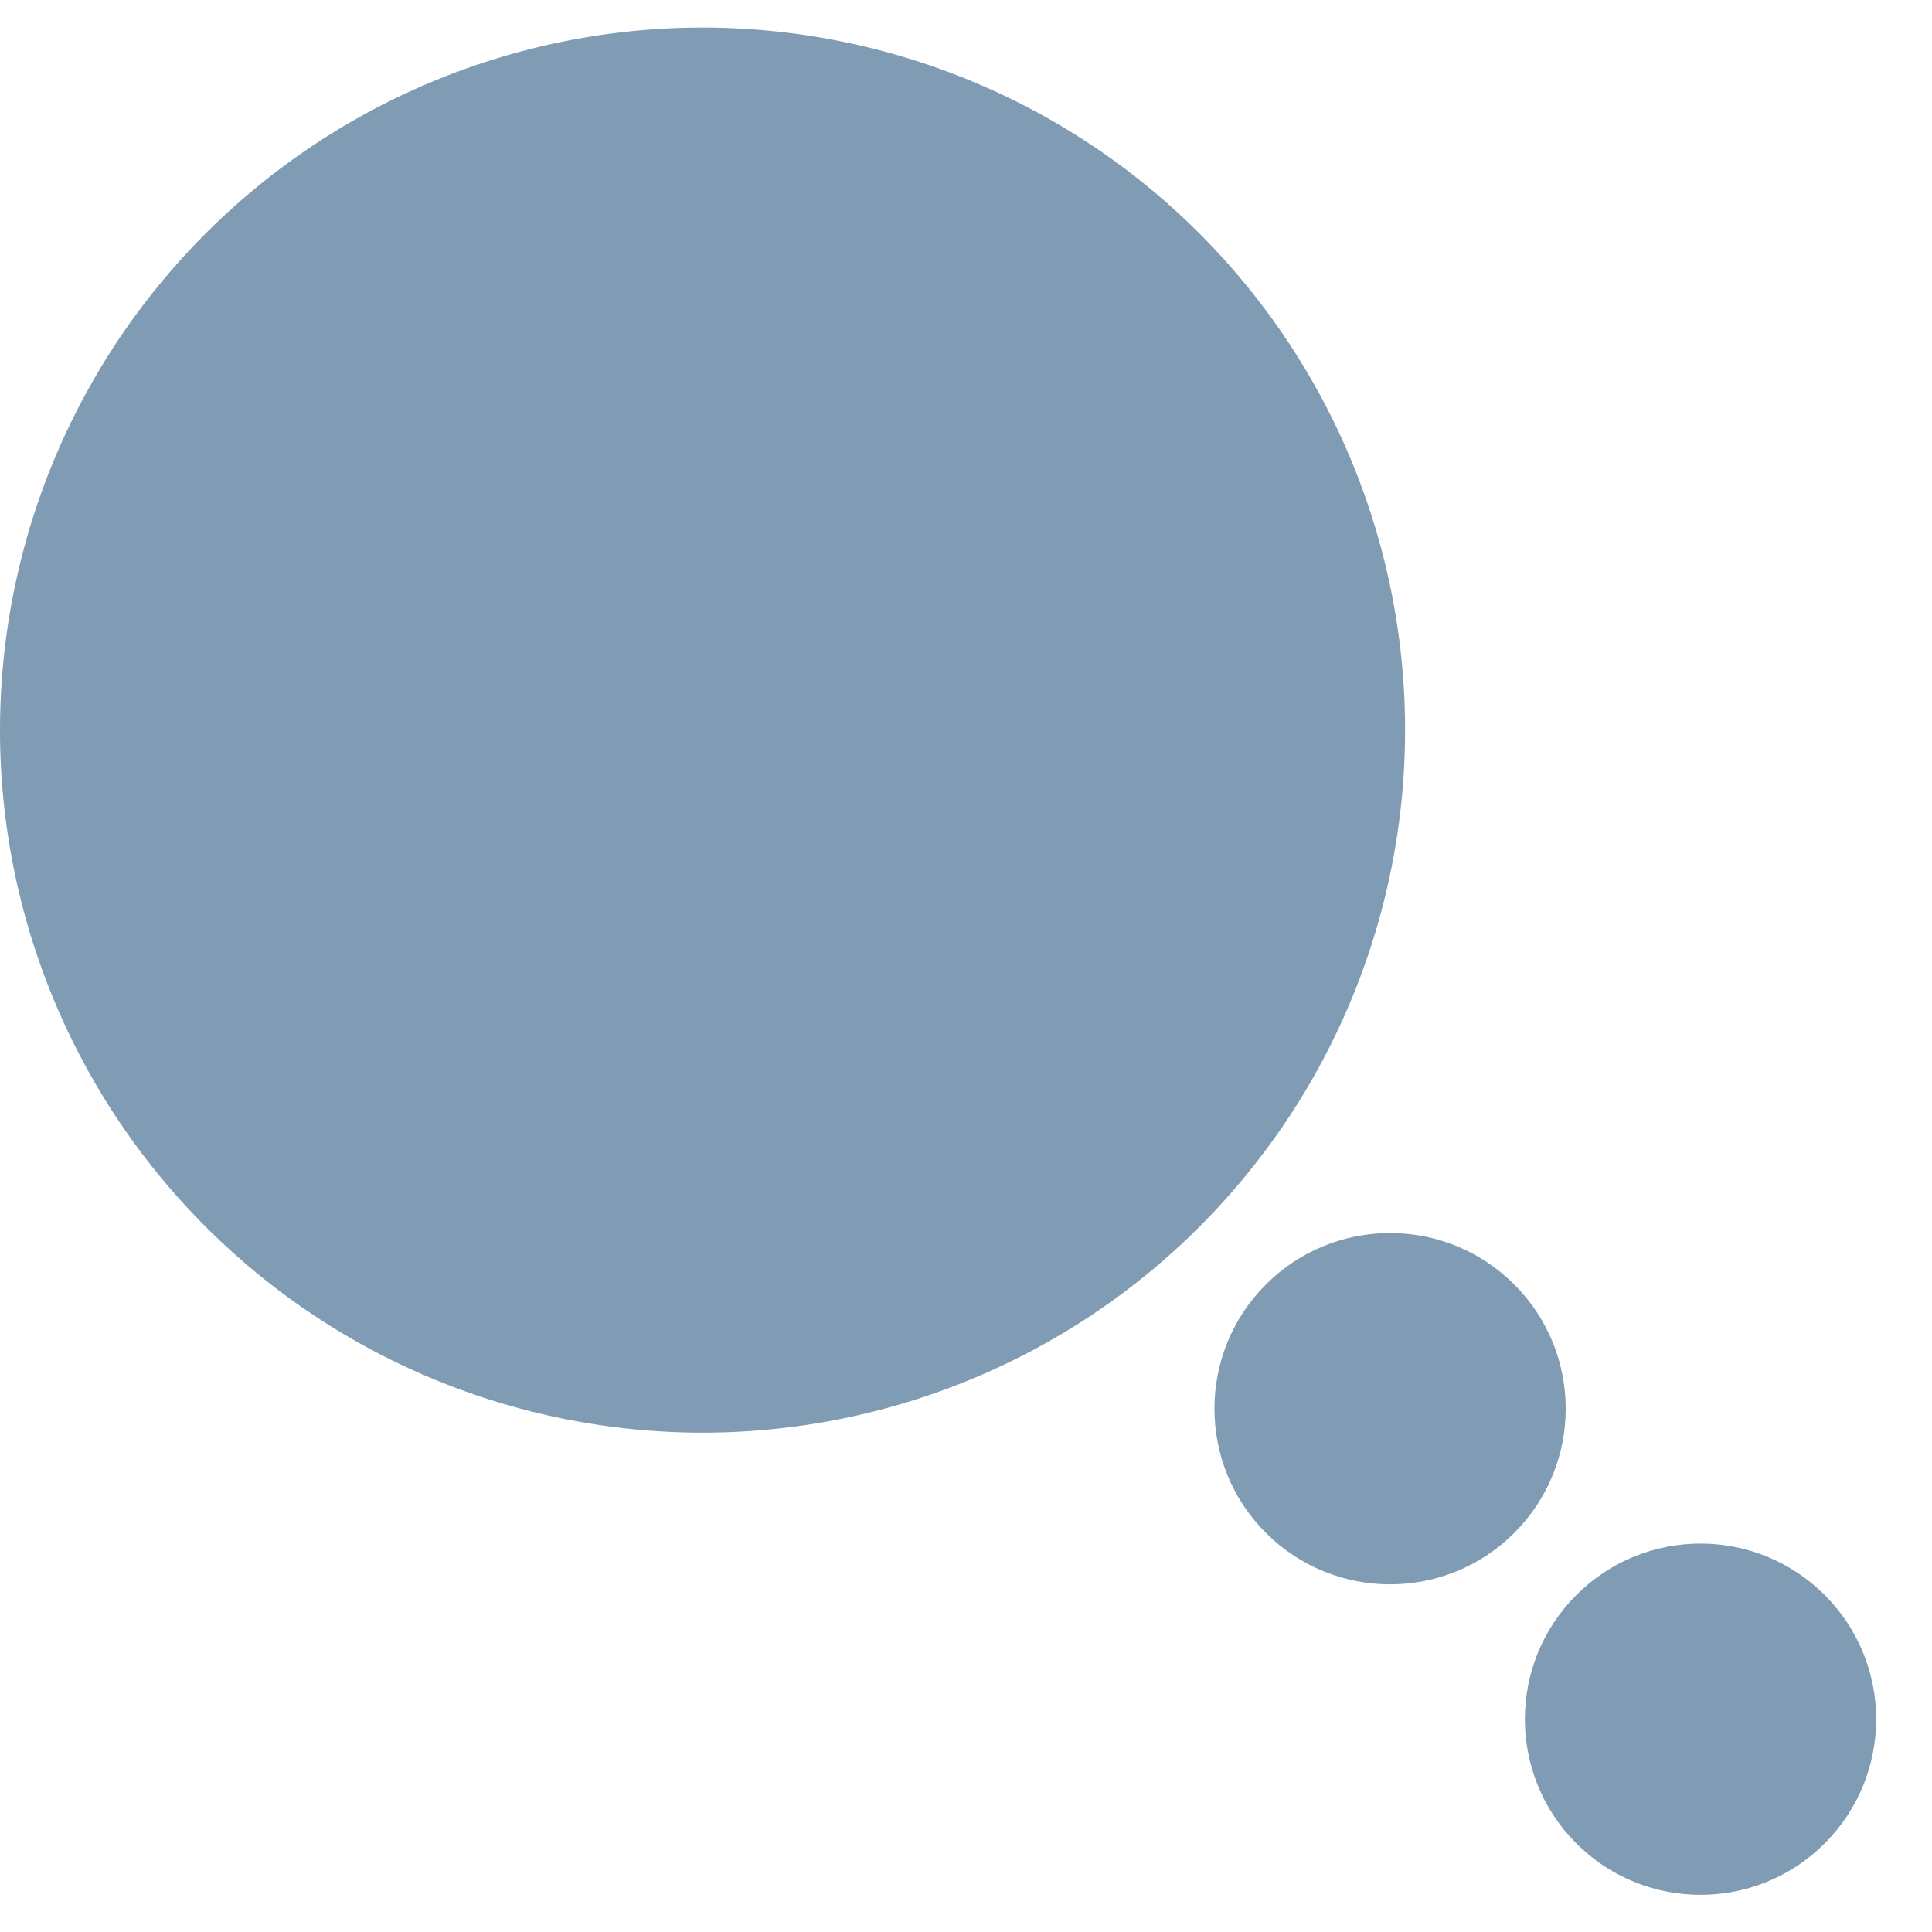 <svg xmlns="http://www.w3.org/2000/svg" width="22" height="22" viewBox="0 0 22 22" fill="none"><g clip-path="url(#clip0_1_551)"><circle cx="8" cy="8.314" r="8" transform="rotate(45 8 8.314)" fill="#809CB4"></circle><circle cx="15.829" cy="16.041" r="2" transform="rotate(45 15.829 16.041)" fill="#809CB4"></circle><circle cx="19.364" cy="19.577" r="2" transform="rotate(45 19.364 19.577)" fill="#809CB4"></circle></g><defs><clipPath id="clip0_1_551"><rect width="22" height="22" fill="white"></rect></clipPath></defs></svg>